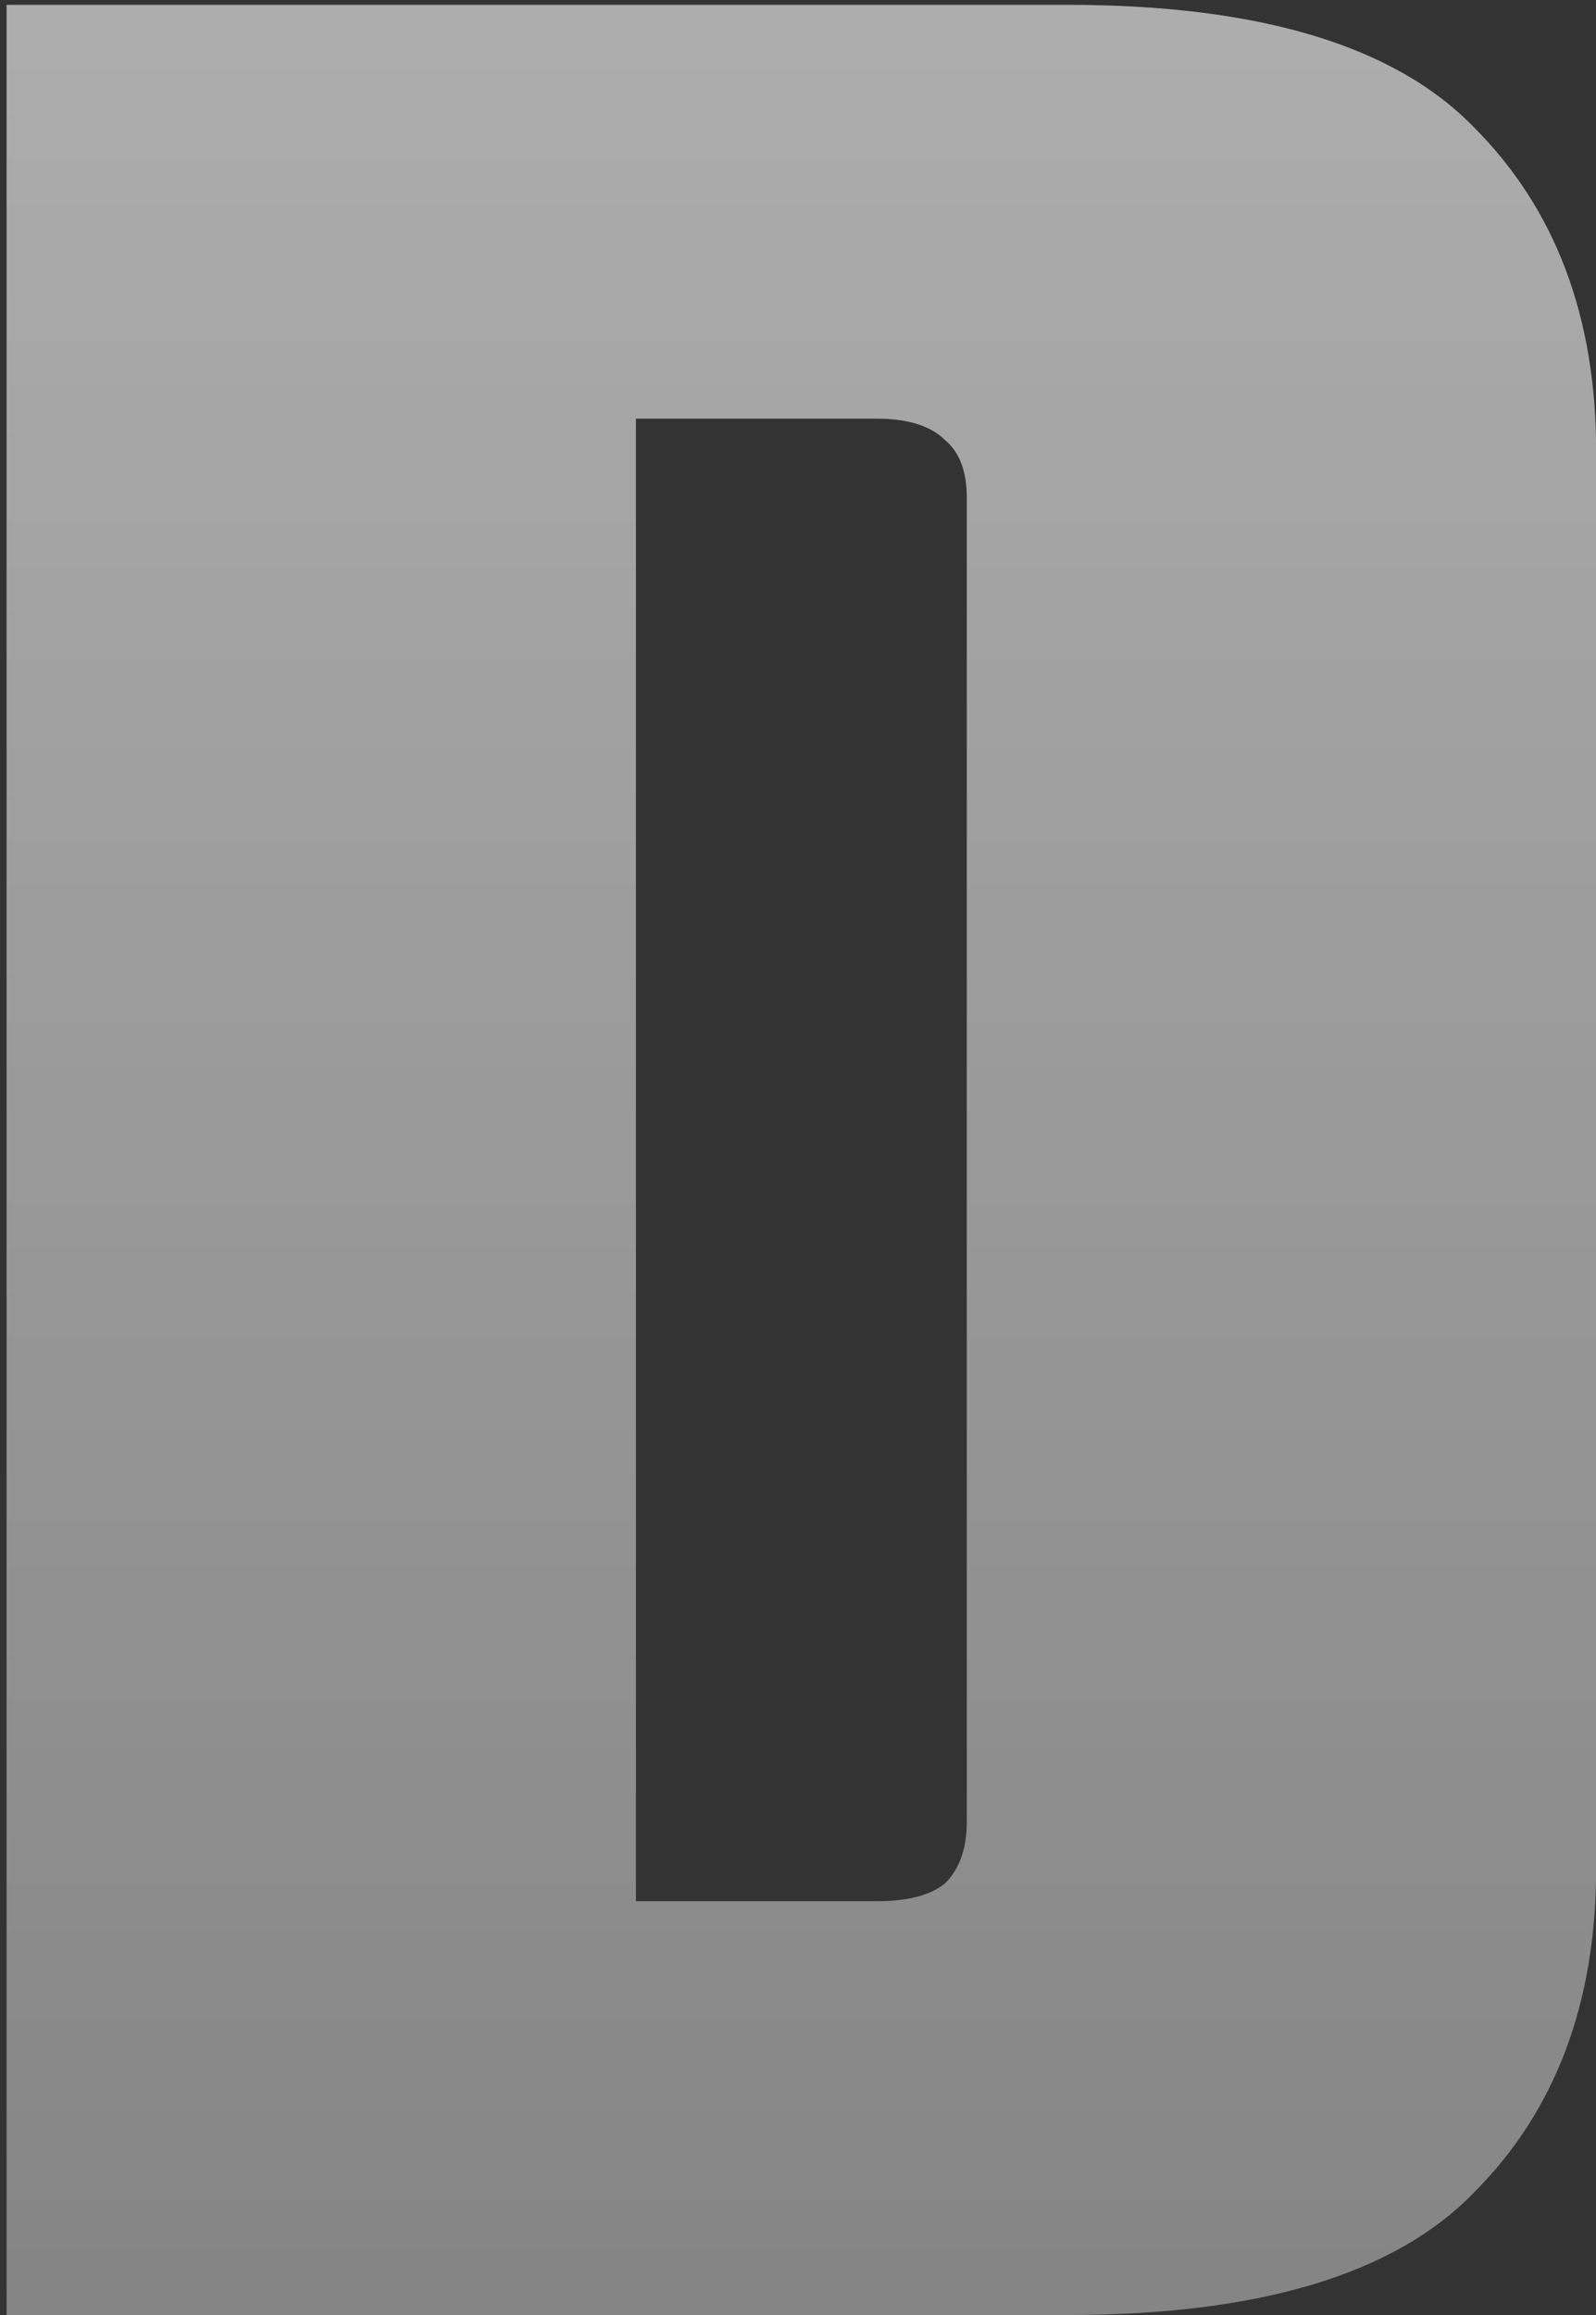 <svg width="129" height="187" viewBox="0 0 129 187" fill="none" xmlns="http://www.w3.org/2000/svg">
<rect x="0" y="0" width="129" height="187" fill="#333333" stroke="none"/>
<g style="mix-blend-mode:soft-light">
<path d="M78.142 78.29V40.212C78.142 38.081 77.561 36.531 76.398 35.562C75.235 34.399 73.394 33.818 70.875 33.818H17.392V0.391H86.281C101.783 0.391 112.731 3.685 119.126 10.274C125.715 16.862 129.009 25.582 129.009 36.434V78.29H78.142ZM78.142 147.178V74.511H129.009V150.957C129.009 161.809 125.715 170.529 119.126 177.117C112.731 183.706 101.783 187 86.281 187H17.392V153.573H70.875C73.394 153.573 75.235 153.089 76.398 152.12C77.561 150.957 78.142 149.31 78.142 147.178ZM0.533 0.391H51.4V187H0.533V0.391Z" fill="url(#paint0_linear_1326_1081)"/>
</g>
<defs>
<linearGradient id="paint0_linear_1326_1081" x1="63" y1="0" x2="63" y2="187" gradientUnits="userSpaceOnUse">
<stop stop-color="white" stop-opacity="0.6"/>
<stop offset="1" stop-color="white" stop-opacity="0.4"/>
</linearGradient>
</defs>
</svg>
